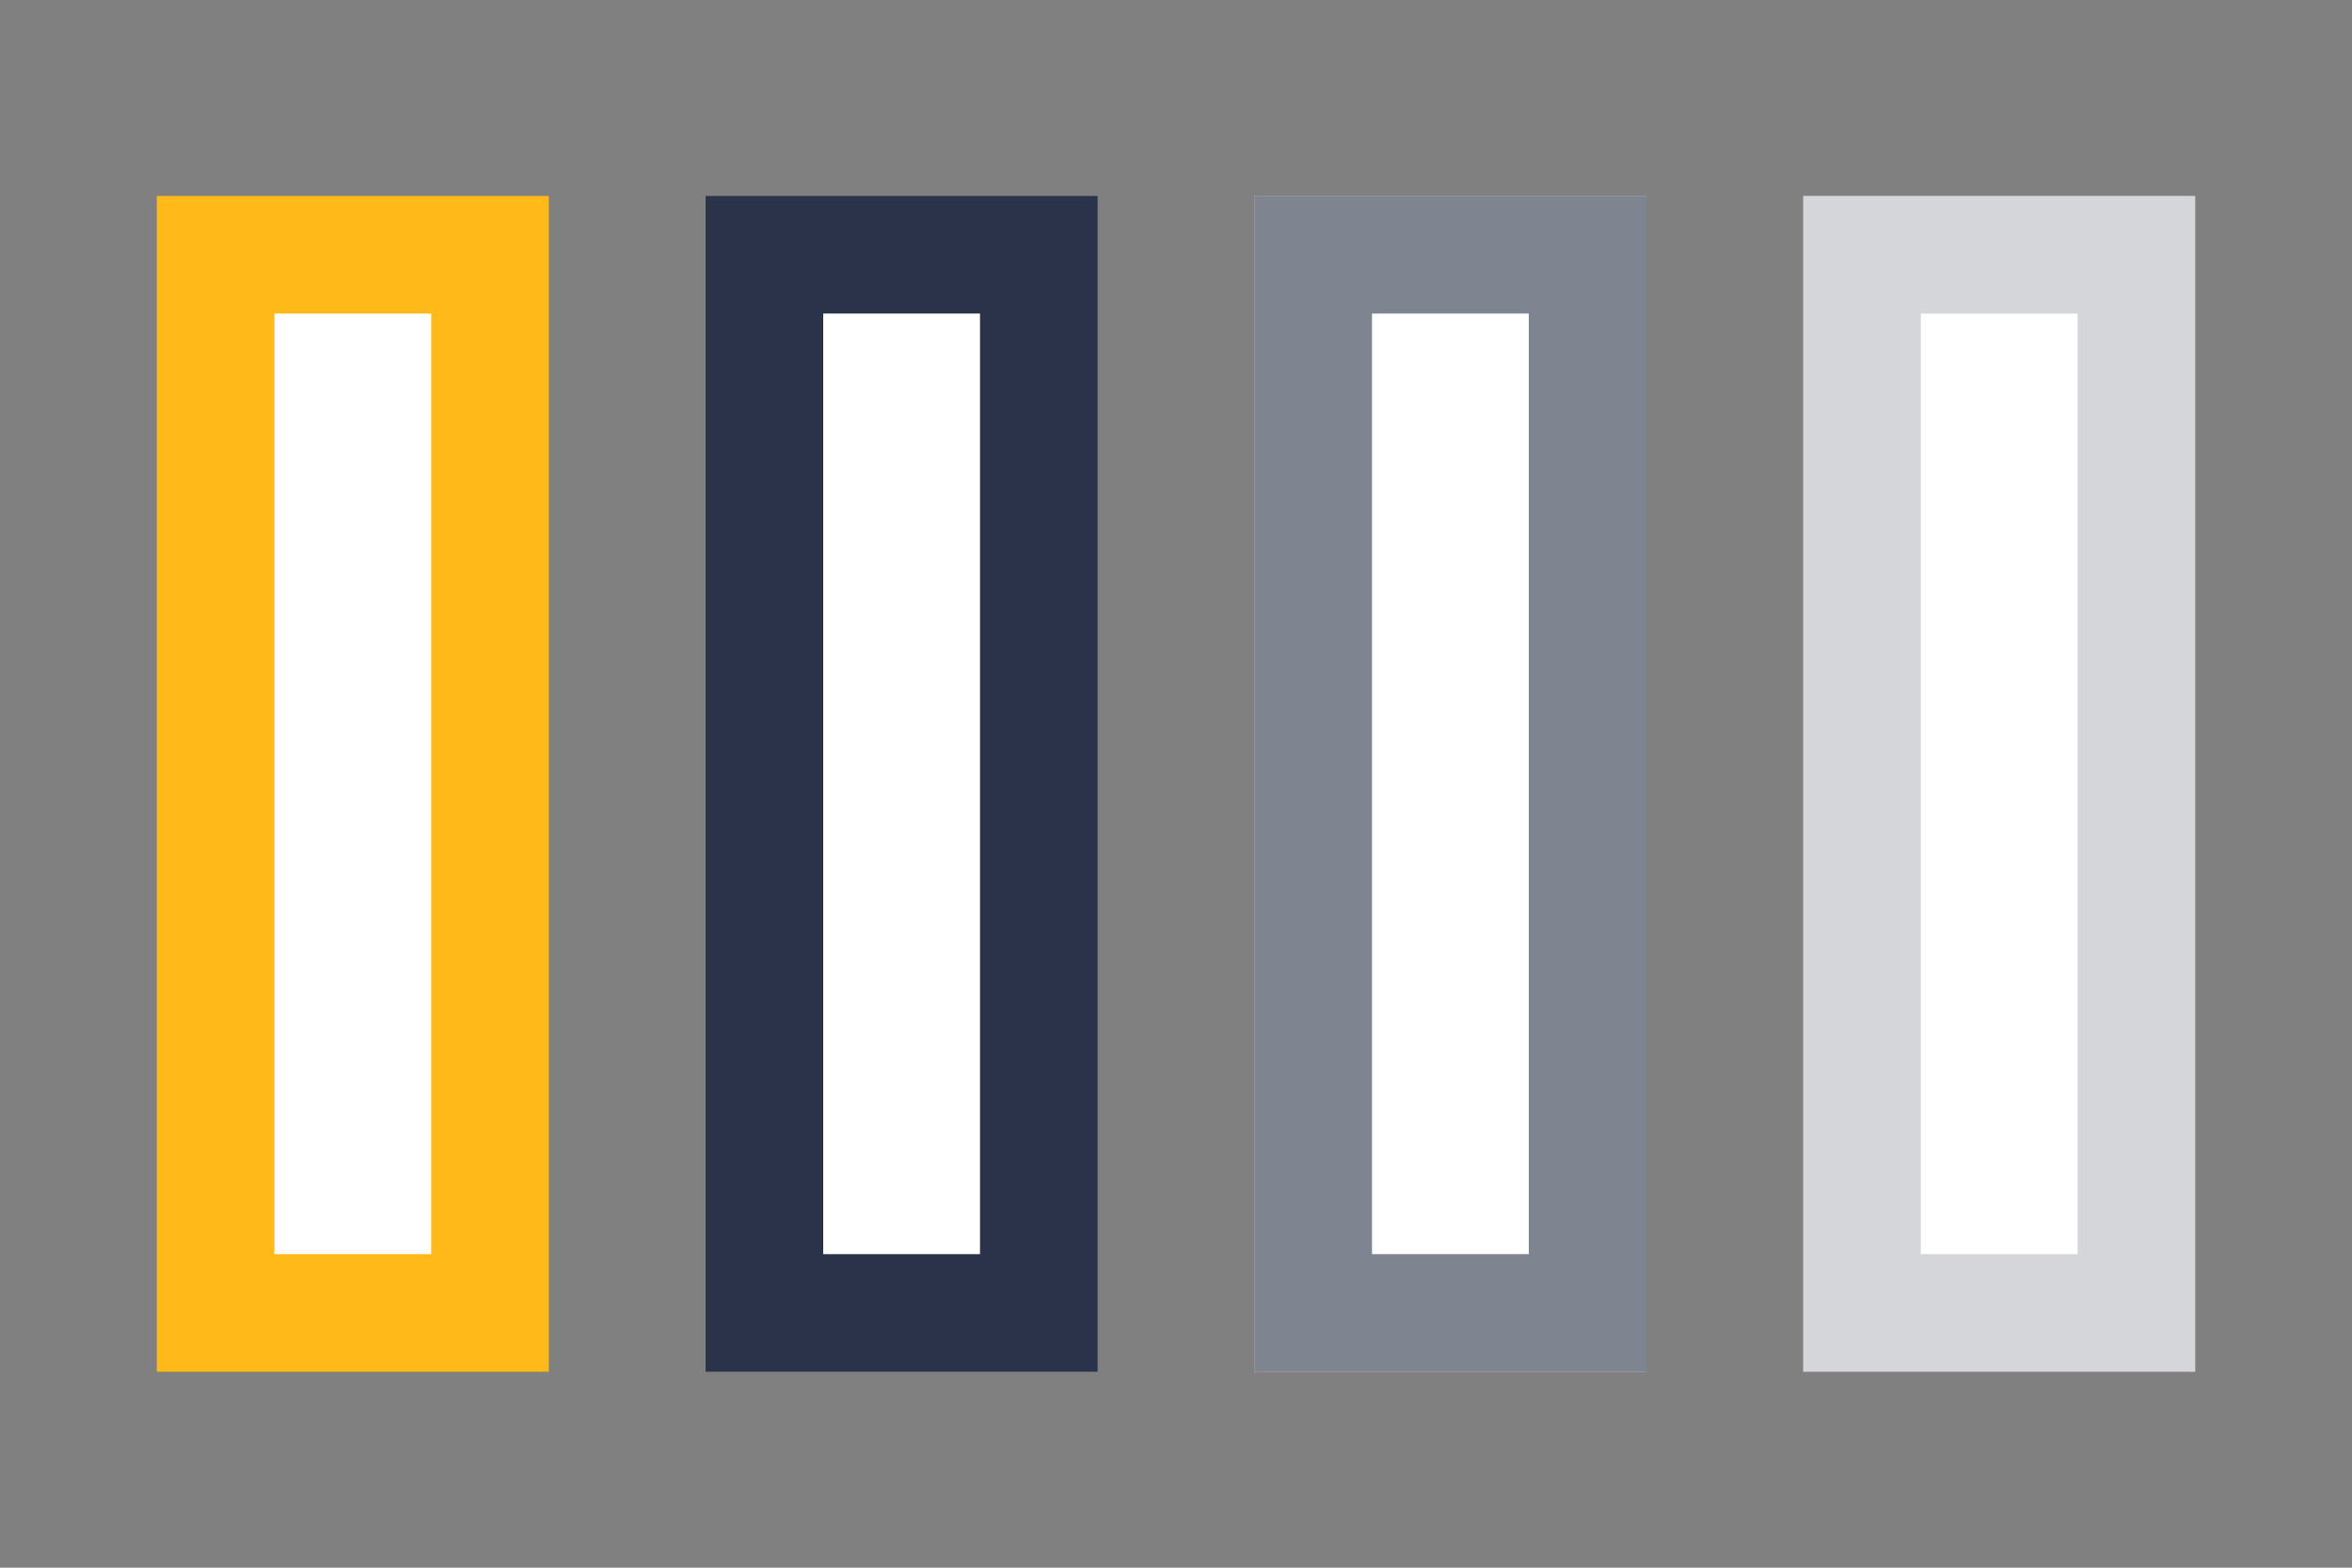 <svg width="60" height="40" viewBox="0 0 60 40" fill="none" xmlns="http://www.w3.org/2000/svg">
<rect x="0" y="0" width="60" height="40" fill="#808080" stroke="none"/>
<rect x="5.5" y="6.5" width="7" height="27" fill="white" stroke="#FFBA19" stroke-width="3"/>
<rect x="19.5" y="6.5" width="7" height="27" fill="white" stroke="#2A3349" stroke-width="3"/>
<rect x="32" y="5" width="10" height="30" fill="white"/>
<rect x="33.5" y="6.5" width="7" height="27" stroke="#2A3349" stroke-opacity="0.6" stroke-width="3"/>
<rect x="46" y="5" width="10" height="30" fill="white"/>
<rect x="47.5" y="6.5" width="7" height="27" stroke="#2A3349" stroke-opacity="0.2" stroke-width="3"/>
</svg>
